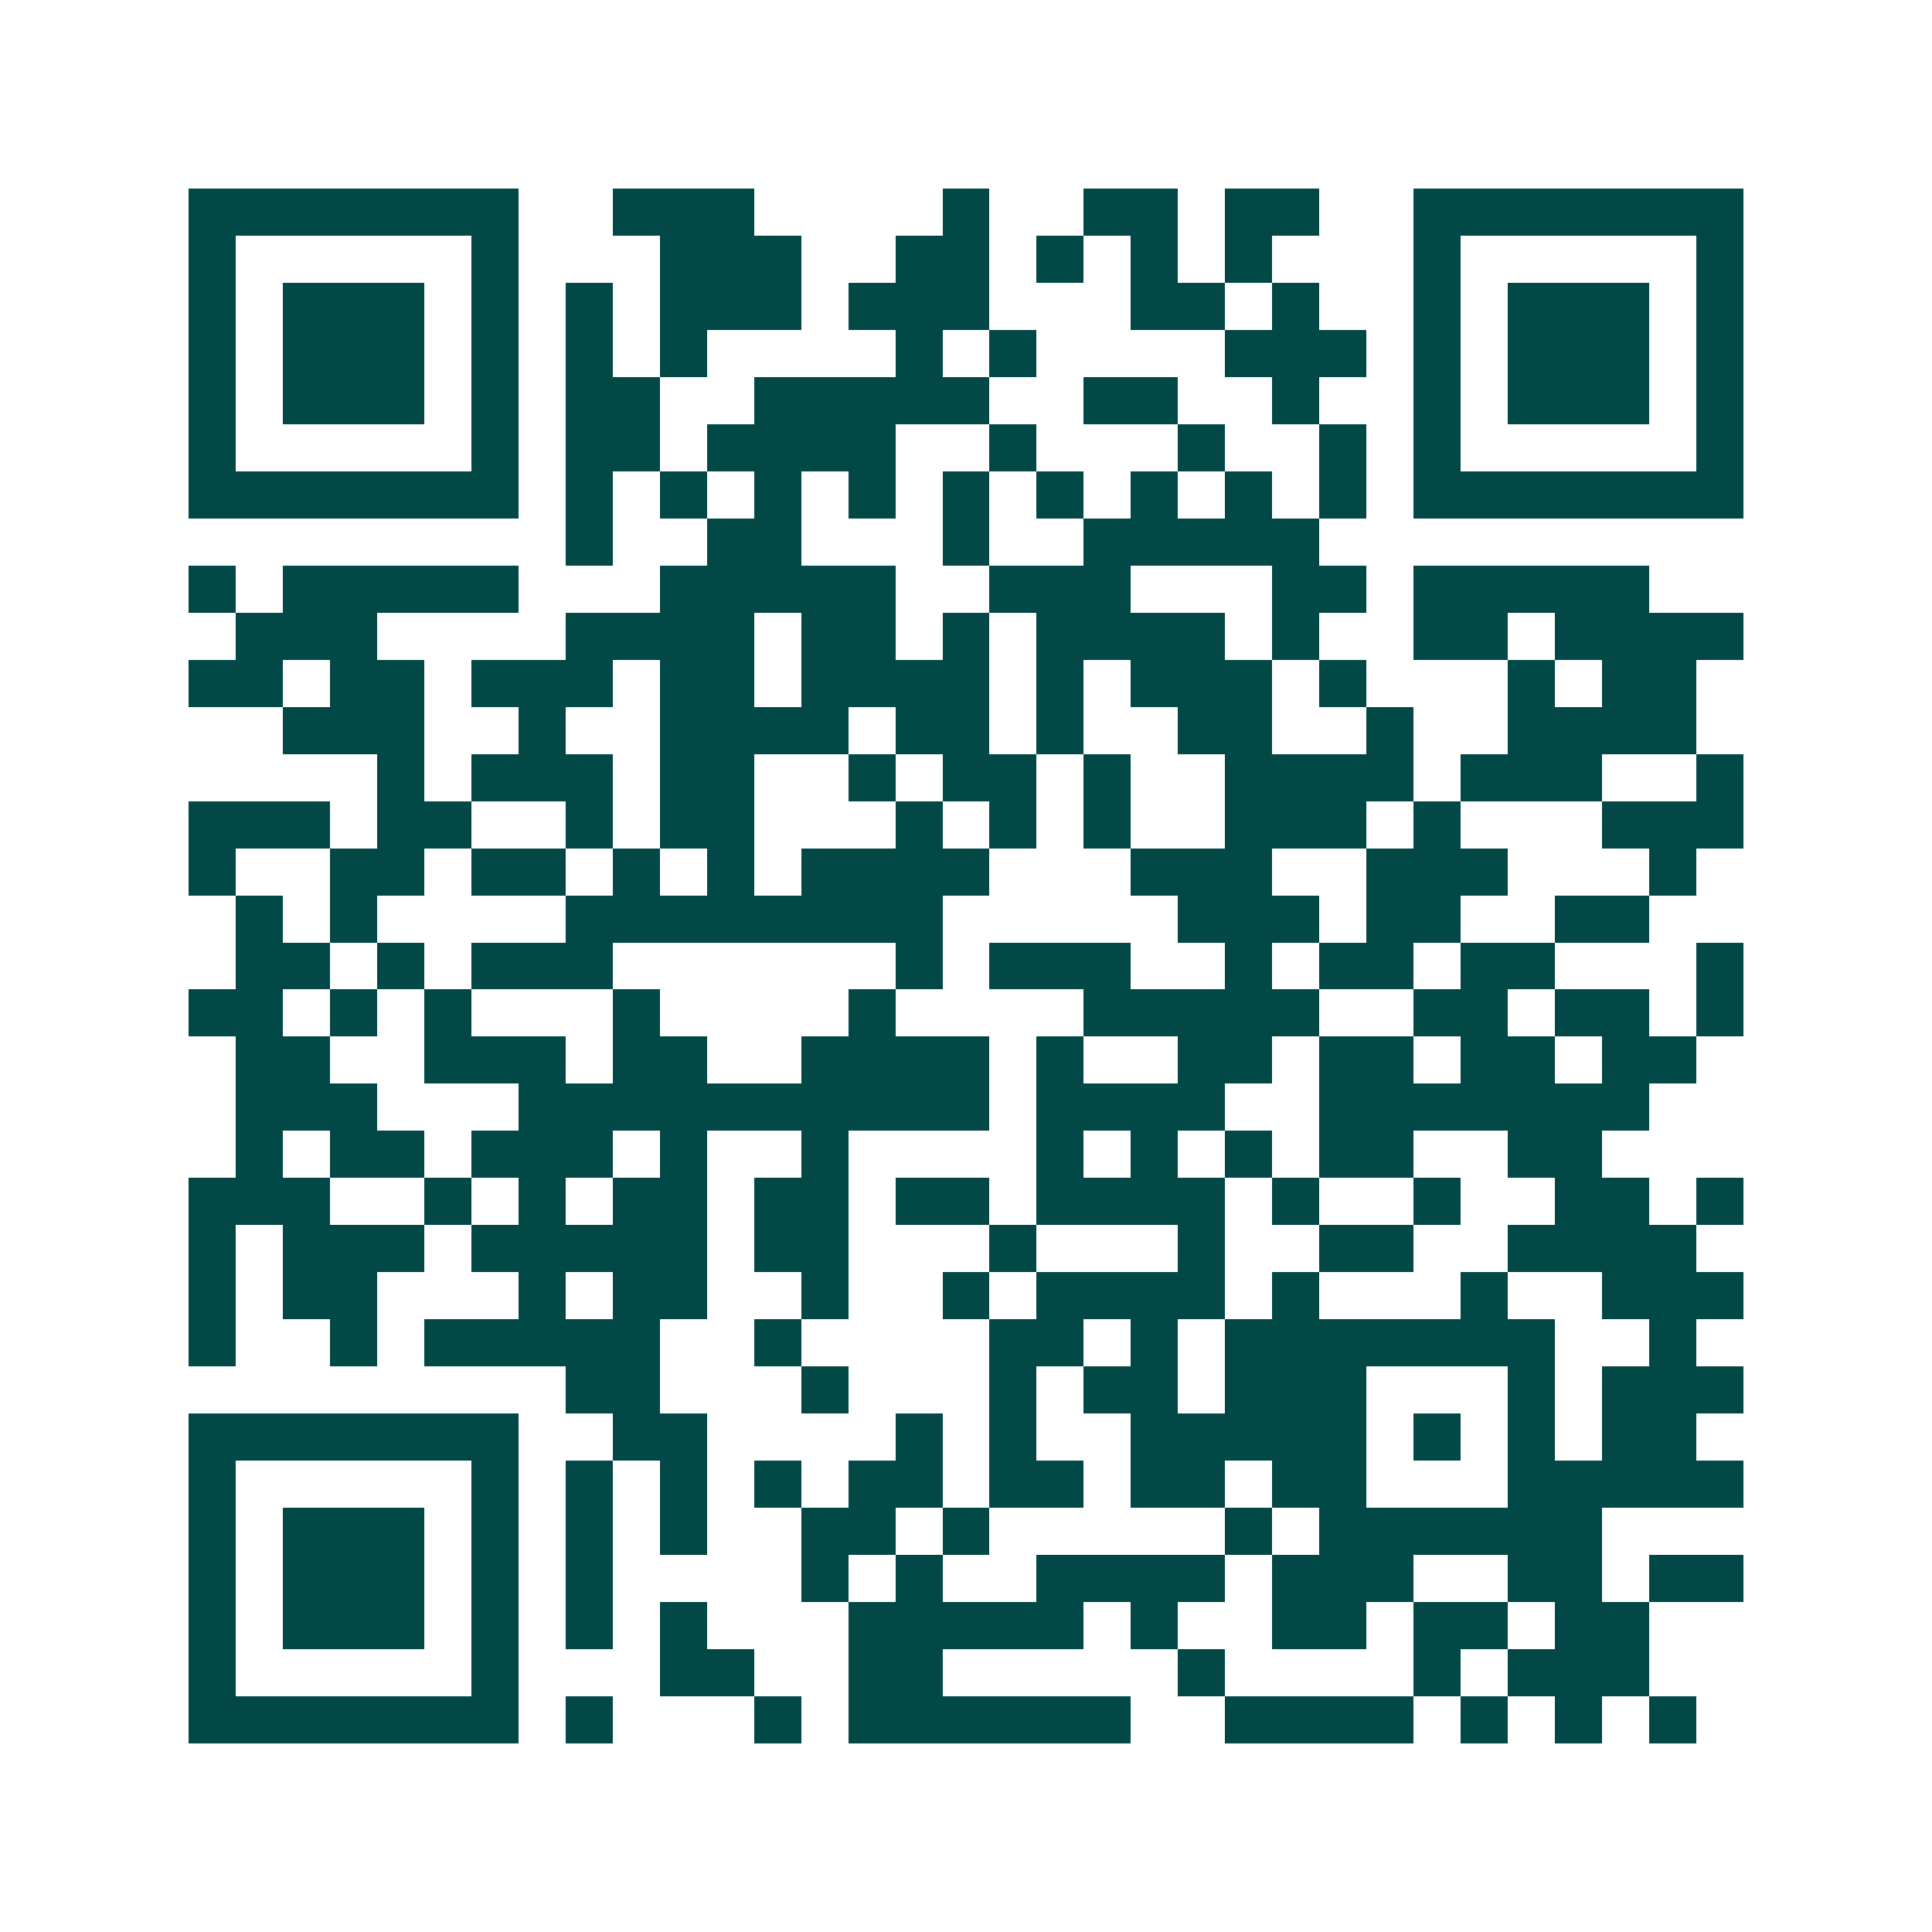 <svg xmlns="http://www.w3.org/2000/svg" width="200" height="200" viewBox="0 0 41 41" shape-rendering="crispEdges"><path fill="#ffffff" d="M0 0h41v41H0z"/><path stroke="#014847" d="M4 4.5h7m2 0h3m4 0h1m2 0h2m1 0h2m2 0h7M4 5.5h1m5 0h1m3 0h3m2 0h2m1 0h1m1 0h1m1 0h1m3 0h1m5 0h1M4 6.5h1m1 0h3m1 0h1m1 0h1m1 0h3m1 0h3m3 0h2m1 0h1m2 0h1m1 0h3m1 0h1M4 7.5h1m1 0h3m1 0h1m1 0h1m1 0h1m4 0h1m1 0h1m4 0h3m1 0h1m1 0h3m1 0h1M4 8.5h1m1 0h3m1 0h1m1 0h2m2 0h5m2 0h2m2 0h1m2 0h1m1 0h3m1 0h1M4 9.5h1m5 0h1m1 0h2m1 0h4m2 0h1m3 0h1m2 0h1m1 0h1m5 0h1M4 10.5h7m1 0h1m1 0h1m1 0h1m1 0h1m1 0h1m1 0h1m1 0h1m1 0h1m1 0h1m1 0h7M12 11.5h1m2 0h2m3 0h1m2 0h5M4 12.5h1m1 0h5m3 0h5m2 0h3m3 0h2m1 0h5M5 13.5h3m4 0h4m1 0h2m1 0h1m1 0h4m1 0h1m2 0h2m1 0h4M4 14.5h2m1 0h2m1 0h3m1 0h2m1 0h4m1 0h1m1 0h3m1 0h1m3 0h1m1 0h2M6 15.5h3m2 0h1m2 0h4m1 0h2m1 0h1m2 0h2m2 0h1m2 0h4M8 16.5h1m1 0h3m1 0h2m2 0h1m1 0h2m1 0h1m2 0h4m1 0h3m2 0h1M4 17.5h3m1 0h2m2 0h1m1 0h2m3 0h1m1 0h1m1 0h1m2 0h3m1 0h1m3 0h3M4 18.5h1m2 0h2m1 0h2m1 0h1m1 0h1m1 0h4m3 0h3m2 0h3m3 0h1M5 19.5h1m1 0h1m4 0h8m5 0h3m1 0h2m2 0h2M5 20.5h2m1 0h1m1 0h3m6 0h1m1 0h3m2 0h1m1 0h2m1 0h2m3 0h1M4 21.5h2m1 0h1m1 0h1m3 0h1m4 0h1m4 0h5m2 0h2m1 0h2m1 0h1M5 22.5h2m2 0h3m1 0h2m2 0h4m1 0h1m2 0h2m1 0h2m1 0h2m1 0h2M5 23.5h3m3 0h10m1 0h4m2 0h7M5 24.5h1m1 0h2m1 0h3m1 0h1m2 0h1m4 0h1m1 0h1m1 0h1m1 0h2m2 0h2M4 25.5h3m2 0h1m1 0h1m1 0h2m1 0h2m1 0h2m1 0h4m1 0h1m2 0h1m2 0h2m1 0h1M4 26.5h1m1 0h3m1 0h5m1 0h2m3 0h1m3 0h1m2 0h2m2 0h4M4 27.5h1m1 0h2m3 0h1m1 0h2m2 0h1m2 0h1m1 0h4m1 0h1m3 0h1m2 0h3M4 28.5h1m2 0h1m1 0h5m2 0h1m4 0h2m1 0h1m1 0h7m2 0h1M12 29.5h2m3 0h1m3 0h1m1 0h2m1 0h3m3 0h1m1 0h3M4 30.5h7m2 0h2m4 0h1m1 0h1m2 0h5m1 0h1m1 0h1m1 0h2M4 31.5h1m5 0h1m1 0h1m1 0h1m1 0h1m1 0h2m1 0h2m1 0h2m1 0h2m3 0h5M4 32.5h1m1 0h3m1 0h1m1 0h1m1 0h1m2 0h2m1 0h1m5 0h1m1 0h6M4 33.5h1m1 0h3m1 0h1m1 0h1m4 0h1m1 0h1m2 0h4m1 0h3m2 0h2m1 0h2M4 34.5h1m1 0h3m1 0h1m1 0h1m1 0h1m3 0h5m1 0h1m2 0h2m1 0h2m1 0h2M4 35.5h1m5 0h1m3 0h2m2 0h2m5 0h1m4 0h1m1 0h3M4 36.5h7m1 0h1m3 0h1m1 0h6m2 0h4m1 0h1m1 0h1m1 0h1"/></svg>
